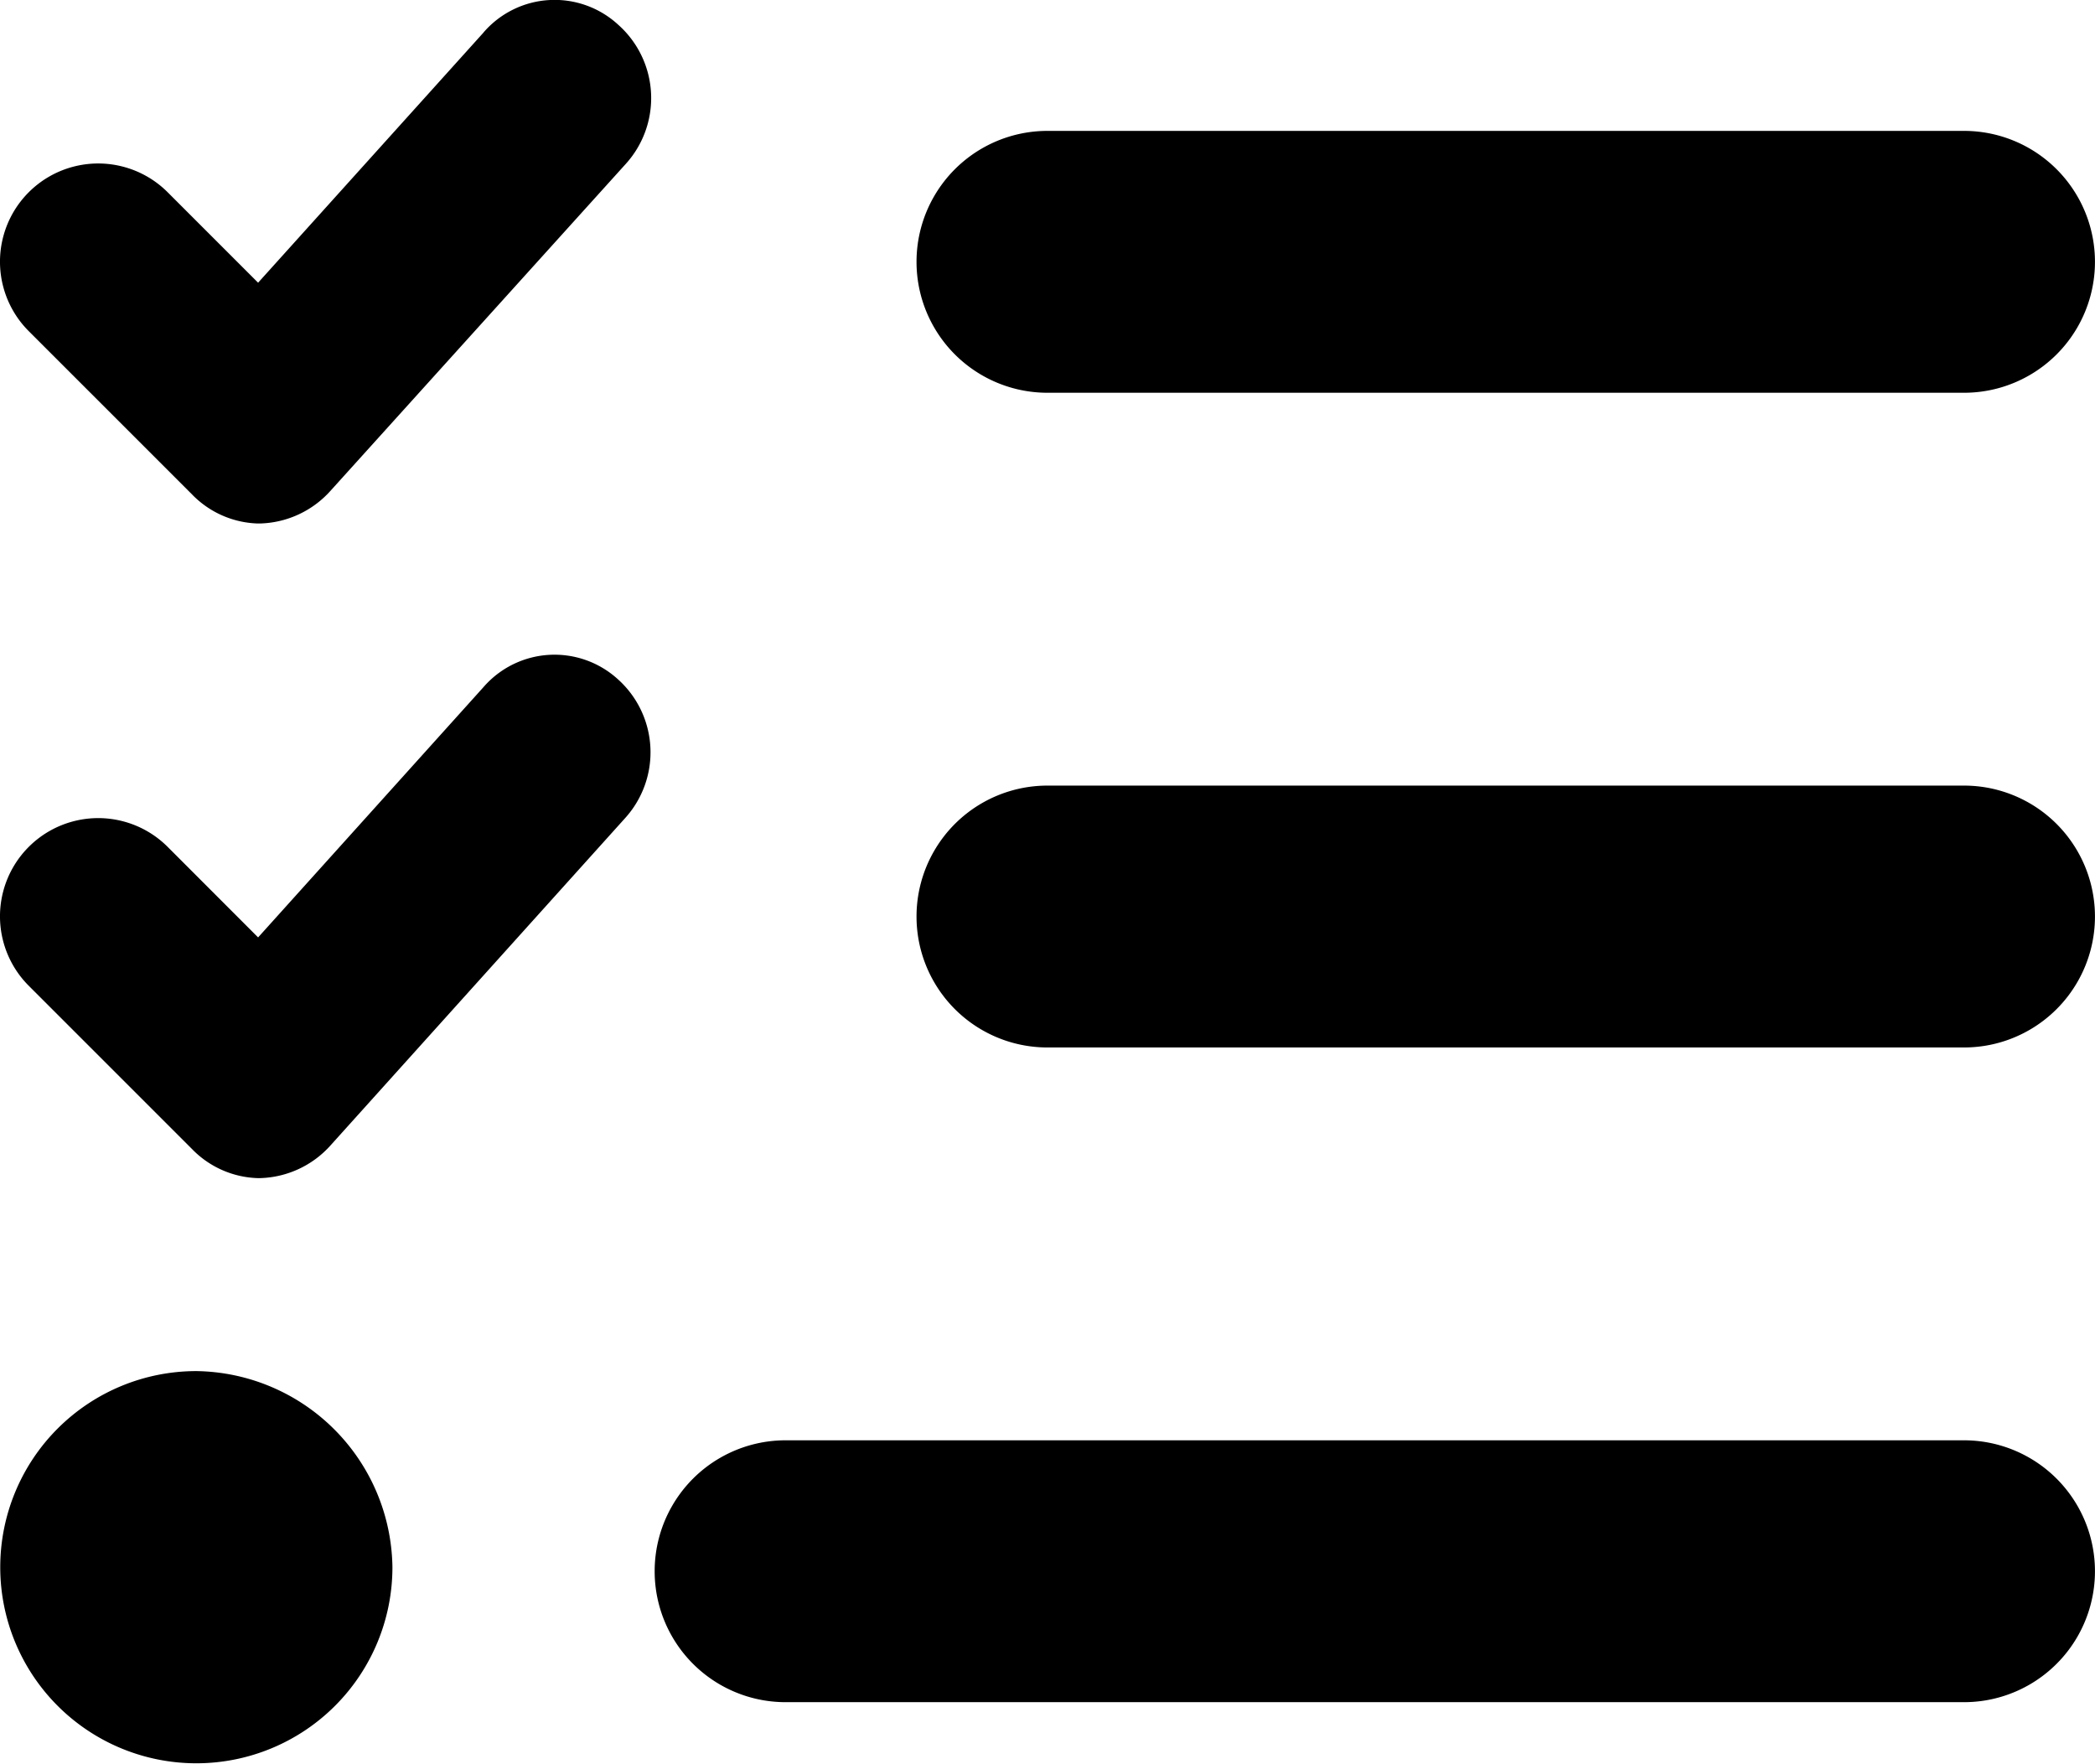 <?xml version="1.0" encoding="UTF-8"?> <svg xmlns="http://www.w3.org/2000/svg" width="25.641" height="21.589" viewBox="0 0 25.641 21.589"><path d="M5.916,40.412l-2.76,3.065L2.049,42.369a1.2,1.2,0,0,0-1.7,1.7l2,2a1.169,1.169,0,0,0,.8.354h.031a1.2,1.2,0,0,0,.862-.4l3.606-4.006a1.2,1.2,0,0,0-.089-1.7A1.151,1.151,0,0,0,5.916,40.412Zm0-8.011-2.76,3.063L2.049,34.357a1.2,1.2,0,1,0-1.7,1.7l2,2a1.169,1.169,0,0,0,.8.354h.031a1.2,1.2,0,0,0,.862-.4L7.656,34.01a1.2,1.2,0,0,0-.089-1.7A1.149,1.149,0,0,0,5.916,32.4ZM2.4,48.785a2.4,2.4,0,1,0,2.4,2.4A2.433,2.433,0,0,0,2.4,48.785ZM12.817,36.811H24.035a1.6,1.6,0,0,0,0-3.205H12.817a1.6,1.6,0,1,0,0,3.205Zm11.218,4.808H12.817a1.6,1.6,0,1,0,0,3.205H24.035a1.6,1.6,0,0,0,0-3.205Zm0,8.013H9.612a1.6,1.6,0,0,0,0,3.205H24.035a1.6,1.6,0,0,0,0-3.205Z" transform="translate(0.003 -32.004)"></path></svg> 